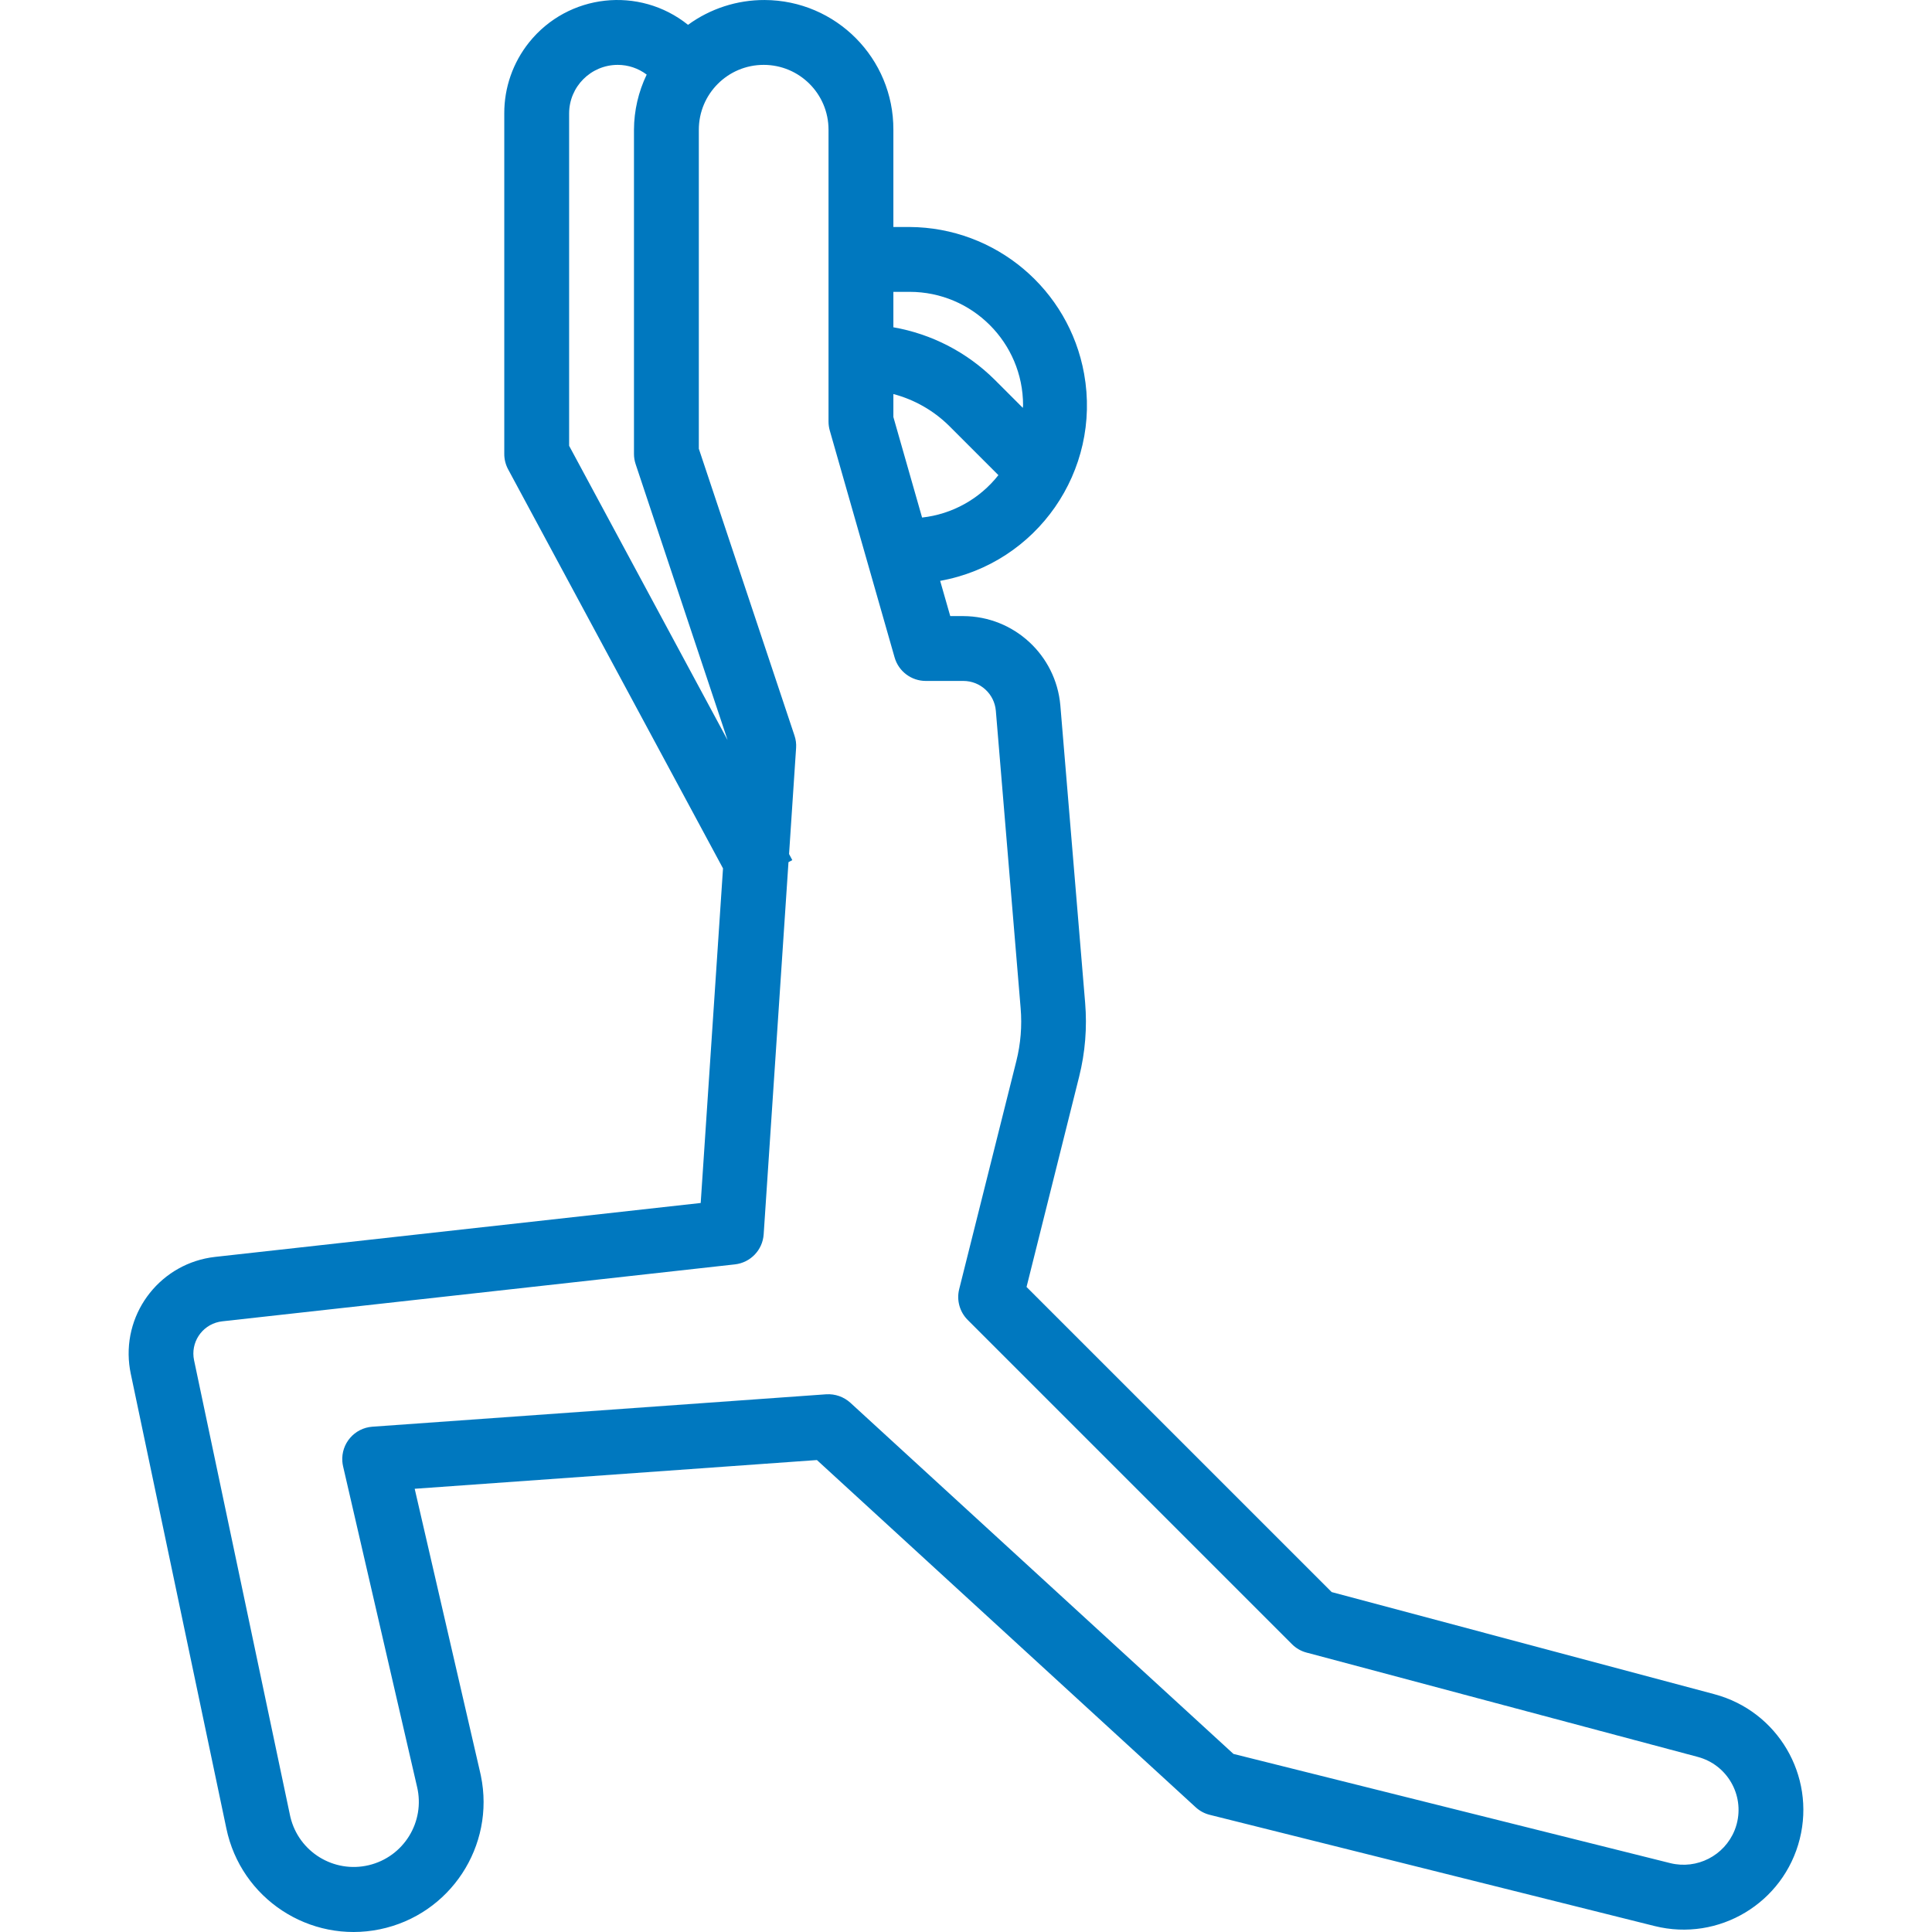 <?xml version="1.0" encoding="UTF-8"?> <svg xmlns="http://www.w3.org/2000/svg" xmlns:xlink="http://www.w3.org/1999/xlink" id="Capa_1" x="0px" y="0px" viewBox="0 0 476.671 476.671" style="enable-background:new 0 0 476.671 476.671;" xml:space="preserve" width="512px" height="512px"><g><g> <g> <path d="M423.017,418.013l-94.456-25.208l-75.288-75.28l12.976-51.88c1.492-5.96,1.992-12.125,1.48-18.248l-6.12-73.408 c-1.106-12.399-11.464-21.922-23.912-21.984h-3.248l-2.488-8.696c23.917-4.303,39.816-27.179,35.514-51.096 c-3.754-20.867-21.856-36.089-43.058-36.208h-4v-24c0.067-17.607-14.151-31.934-31.758-32.002 c-6.793-0.026-13.417,2.119-18.906,6.122c-12.024-9.632-29.58-7.693-39.212,4.332c-3.987,4.977-6.148,11.171-6.124,17.548v84 c-0.001,1.323,0.326,2.626,0.952,3.792l53.016,98.456l-5.504,82.552L53.057,310.109c-13.172,1.482-22.648,13.362-21.166,26.533 c0.086,0.761,0.208,1.517,0.366,2.267l23.584,112.176c3.581,17.343,20.543,28.499,37.886,24.918 c17.343-3.581,28.499-20.543,24.918-37.886c-0.059-0.284-0.121-0.566-0.187-0.848l-16.144-69.952l99.24-7.088l93.456,85.672 c0.982,0.903,2.176,1.544,3.472,1.864l109.76,27.44c15.827,3.948,31.858-5.682,35.807-21.509 C447.949,438.056,438.59,422.175,423.017,418.013z M220.417,72.005h4c15.464,0,28,12.536,28,28c0,0.216-0.056,0.408-0.064,0.624 l-6.968-6.968c-6.808-6.753-15.522-11.259-24.968-12.912V72.005z M220.417,97.221c5.147,1.357,9.853,4.028,13.656,7.752 l12.256,12.256c-4.618,5.871-11.4,9.641-18.824,10.464v0.016l-7.088-24.824V97.221z M140.417,109.989V28.005 c0-6.627,5.373-12,12-12c2.576,0.003,5.082,0.845,7.136,2.4c-2.042,4.244-3.113,8.89-3.136,13.6v80 c0.002,0.86,0.142,1.713,0.416,2.528l22.68,68.064L140.417,109.989z M428.483,450.033c-0.14,0.526-0.312,1.042-0.514,1.548 c-2.536,6.263-9.286,9.715-15.848,8.104l-107.8-26.952l-94.496-86.624c-1.625-1.482-3.781-2.241-5.976-2.104l-112,8 c-4.406,0.328-7.712,4.165-7.384,8.571c0.03,0.408,0.092,0.814,0.184,1.213l18.248,79.056c2.051,8.632-3.285,17.291-11.916,19.342 c-8.632,2.051-17.291-3.285-19.342-11.916c-0.039-0.165-0.076-0.331-0.11-0.498L47.881,335.605 c-0.911-4.323,1.856-8.566,6.179-9.477c0.253-0.053,0.508-0.094,0.765-0.123l126.472-14.048c3.861-0.419,6.863-3.549,7.12-7.424 l6.12-91.816l0.944-0.504l-0.8-1.504l1.736-26.176c0.072-1.035-0.064-2.074-0.4-3.056l-23.6-70.768V32.005c0-8.837,7.163-16,16-16 s16,7.163,16,16v72c0.001,0.744,0.103,1.484,0.304,2.2l16,56c0.982,3.435,4.123,5.802,7.696,5.8h9.28 c4.163,0.008,7.632,3.19,8,7.336l6.12,73.4c0.368,4.373,0.011,8.776-1.056,13.032l-14.104,56.288 c-0.683,2.727,0.116,5.612,2.104,7.6l80,80c0.992,0.998,2.232,1.713,3.592,2.072l96.544,25.744 C426.116,435.402,430.408,442.814,428.483,450.033z" data-original="#000000" class="active-path" data-old_color="#000000" fill="#0078BF"></path> </g> </g></g> </svg> 
